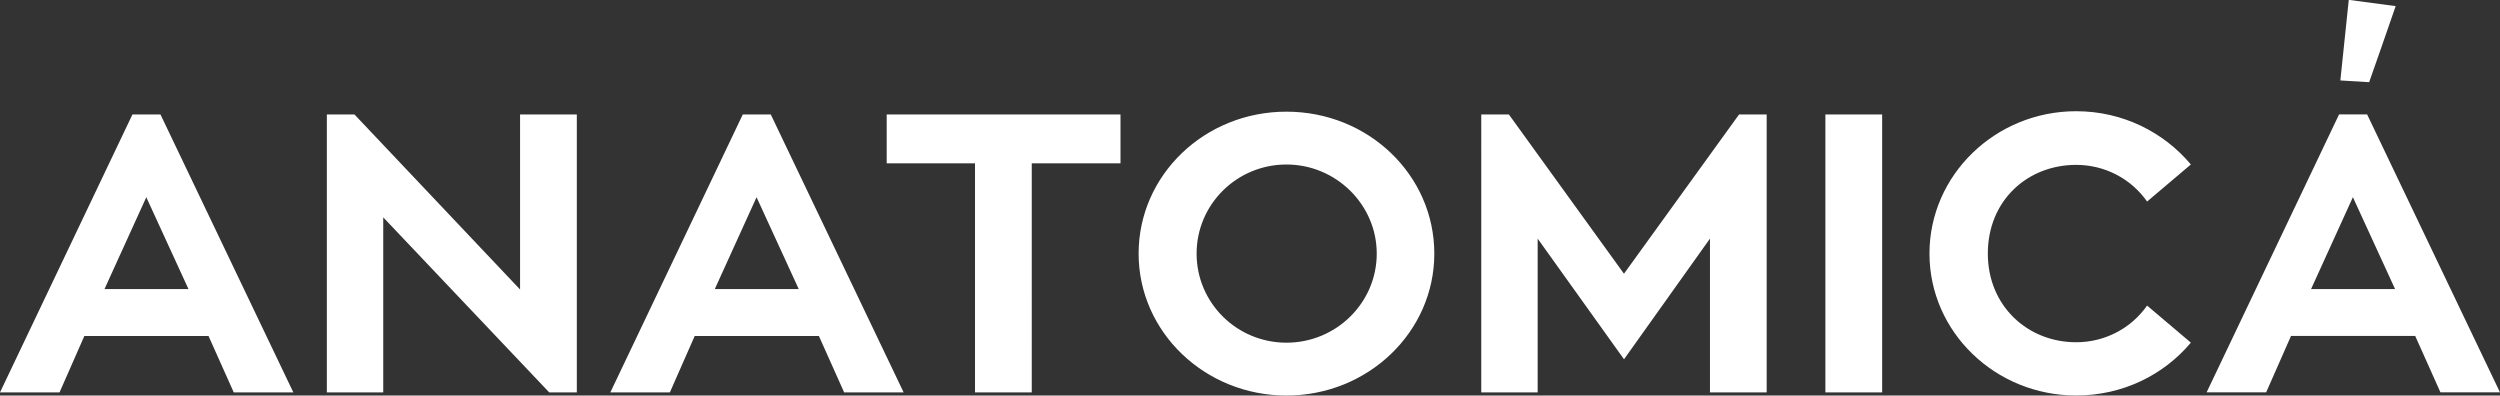 <?xml version="1.0" encoding="UTF-8"?> <svg xmlns="http://www.w3.org/2000/svg" id="Layer_1" data-name="Layer 1" viewBox="0 0 612.28 96.87"><rect x="0" y="0" width="612.28" height="96.87" fill="#333333" stroke="none"/> <defs> <style> .cls-1 { fill: #fff; } </style> </defs> <path class="cls-1" d="M46.16,70.8H25.59l10.24-22.5,10.33,22.5Zm11.1,25.3h14.58L39.3,28.03h-6.86L0,96.1H14.58l6.08-13.81h30.41l6.18,13.81Zm77.25,0h6.76V28.03h-13.9v42.87L86.81,28.03h-6.76V96.1h13.81V53.23l40.65,42.87Zm61.12-25.3h-20.57l10.23-22.5,10.33,22.5Zm25.68,25.3L188.77,28.03h-6.85l-32.44,68.07h14.58l6.08-13.81h30.42l6.18,13.81h14.58Zm31.38-56.1h21.73v-11.97h-57.26v11.97h21.63v56.1h13.9V40Zm84.49,22.11c0,12.07-9.95,21.82-22.11,21.82s-22.01-9.75-22.01-21.82,9.85-21.82,22.01-21.82,22.11,9.85,22.11,21.82m14.1,0c0-19.22-16.13-34.76-36.21-34.76s-36.21,15.55-36.21,34.76,16.22,34.76,36.21,34.76,36.21-15.55,36.21-34.76m67.49,33.99h13.91V28.03h-6.76l-28.19,39.01-28.19-39.01h-6.76V96.1h13.81V58.44l21.15,29.55,21.05-29.55v37.66Zm28.29,0h13.9V28.03h-13.9V96.1Zm39.78-33.99c0-13.04,9.75-21.73,21.63-21.73,7.15,0,13.52,3.48,17.38,8.98l10.72-9.08c-6.66-7.92-16.7-13.04-28.1-13.04-19.79,0-35.92,15.64-35.92,34.86s16.13,34.76,35.92,34.76c11.39,0,21.44-5.02,28.1-12.94l-10.72-9.08c-3.86,5.5-10.23,8.98-17.38,8.98-11.88,0-21.63-8.88-21.63-21.72m89.41-13.81l10.33,22.5h-20.57l10.24-22.5Zm3.47-20.28h-6.85l-32.44,68.07h14.58l6.09-13.81h30.41l6.18,13.81h14.58l-32.54-68.07Zm.51-7.87c.06-.03,5.91-16.96,6.5-18.65l-11.49-1.52-2.06,19.73,7.05,.43Z"></path> </svg> 